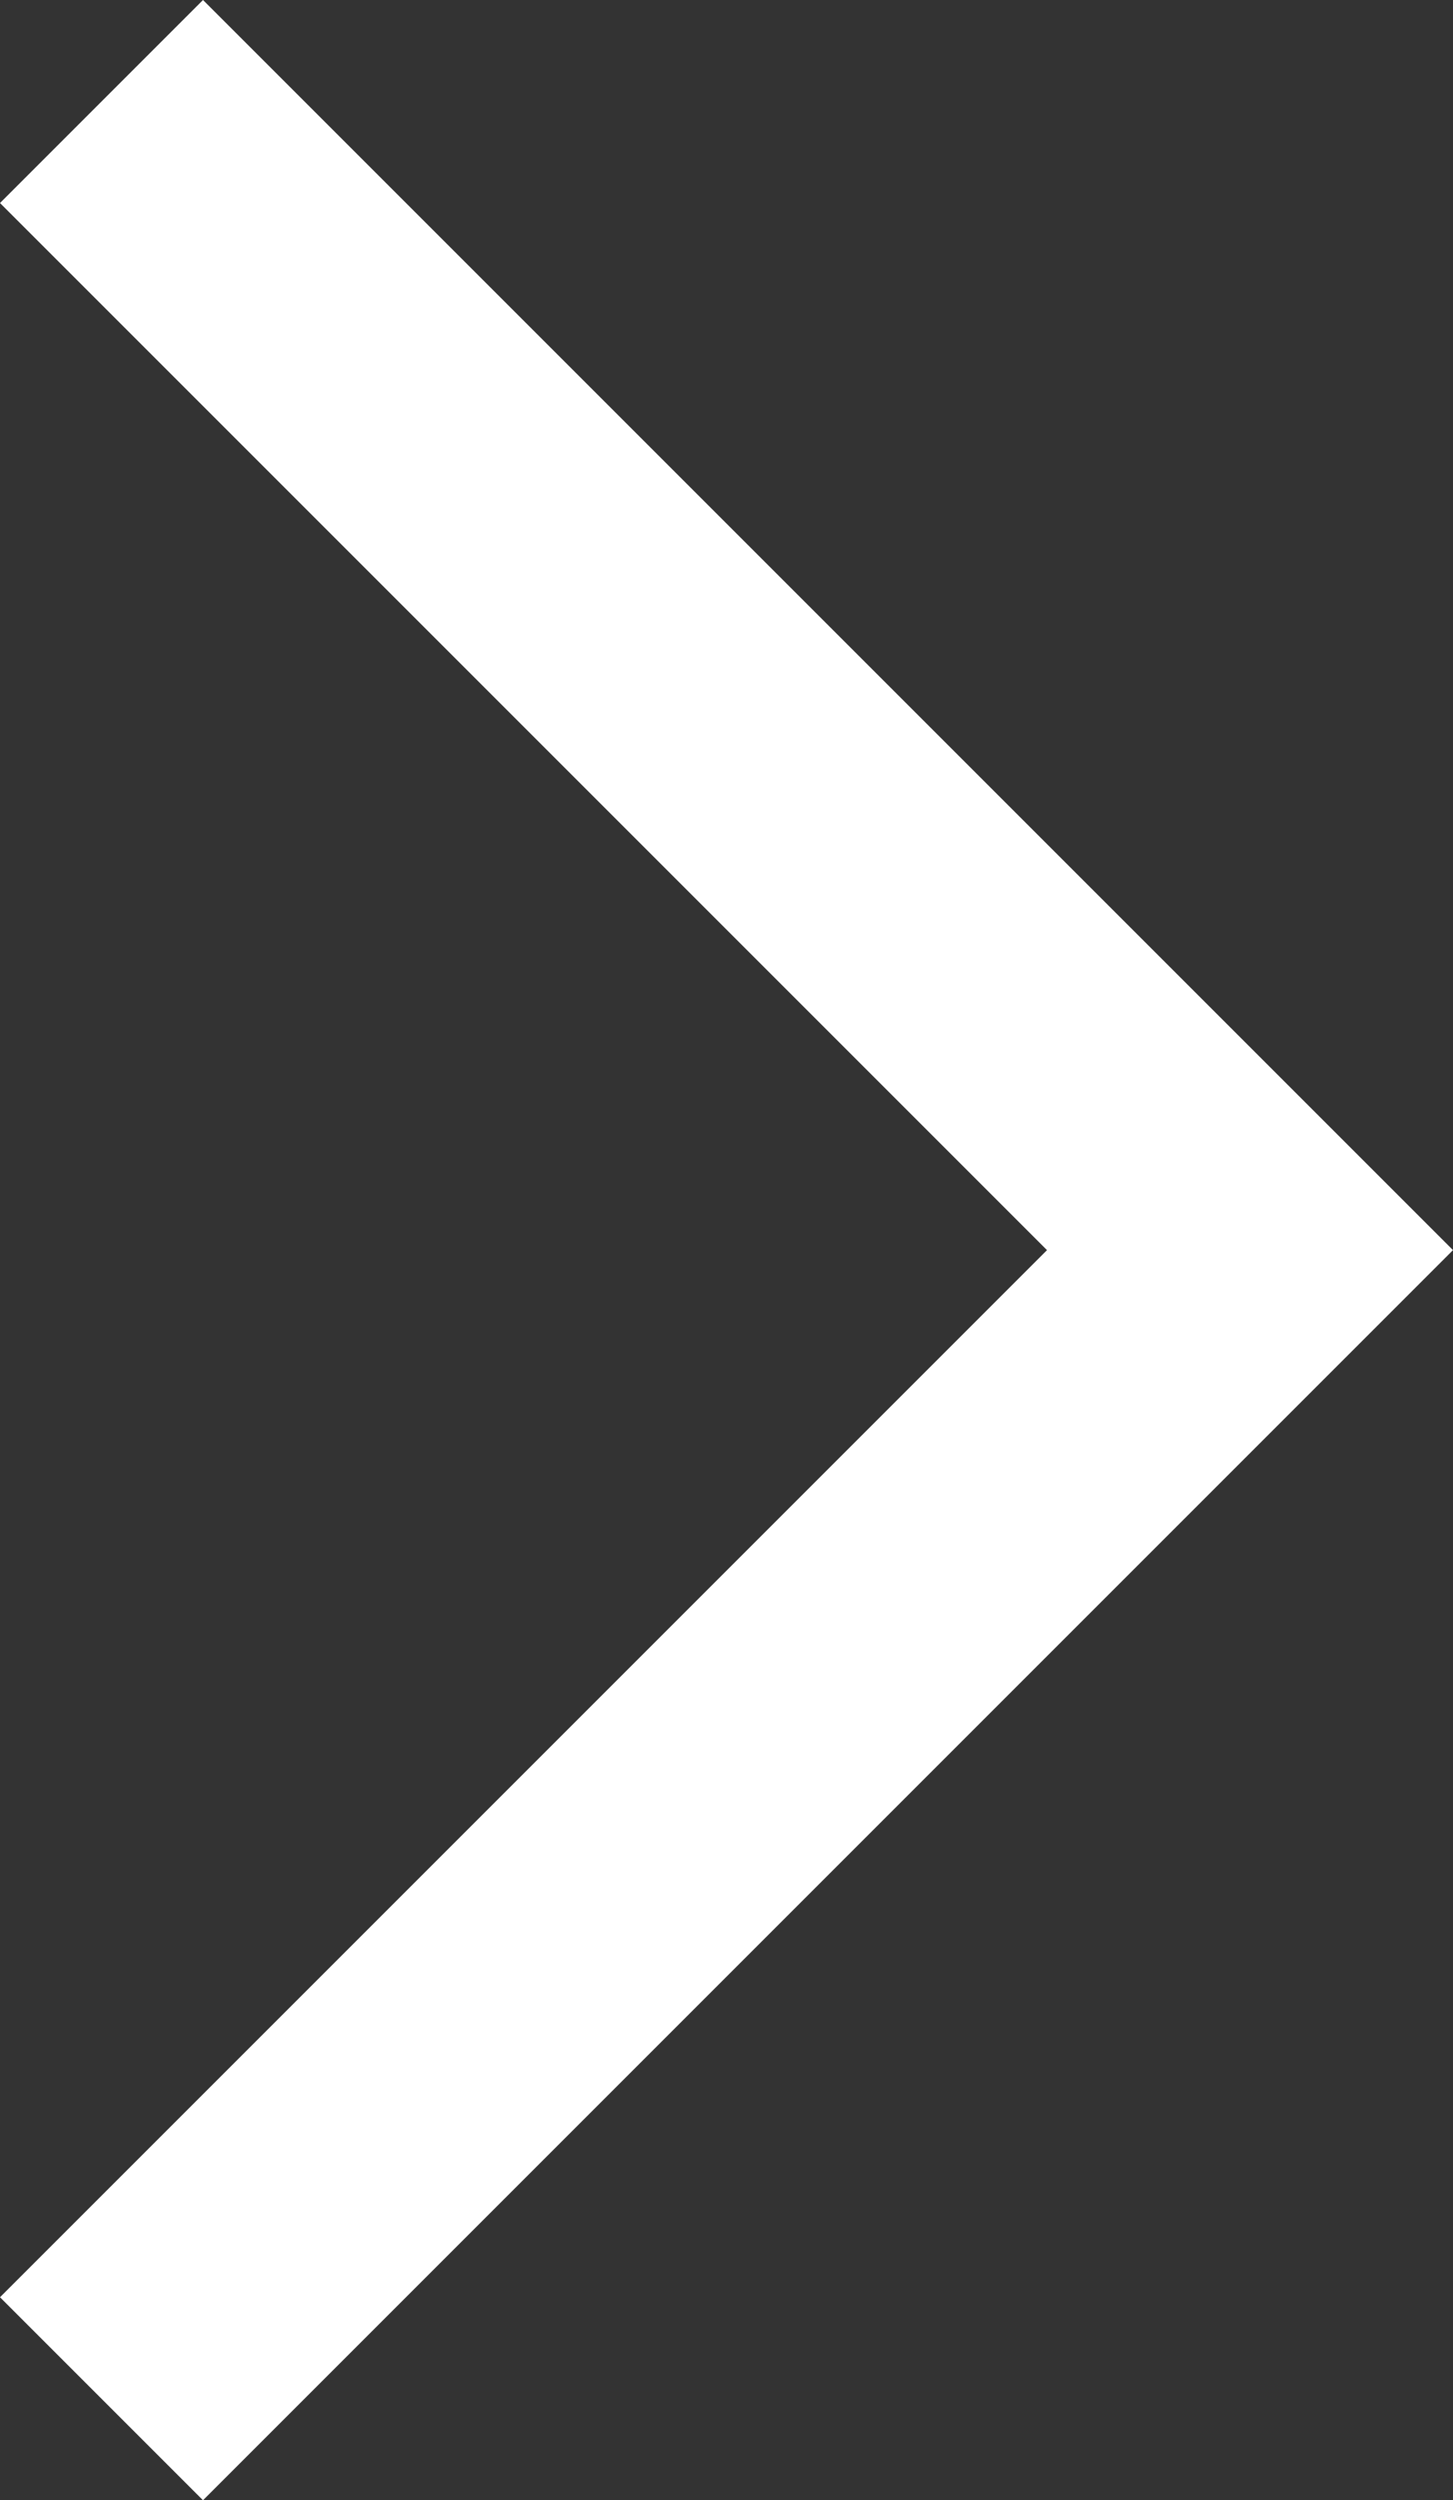 <svg xmlns="http://www.w3.org/2000/svg" width="10.121" height="17.414" viewBox="0 0 10.121 17.414">
    <rect x="0" y="0" width="10.121" height="17.414" fill="#333333" stroke="none"/>
    <path id="icon" fill="#ffffff" d="M7.293 8.707L0 1.414 1.414 0l8.707 8.707-8.707 8.707L0 16z"/>
</svg>

